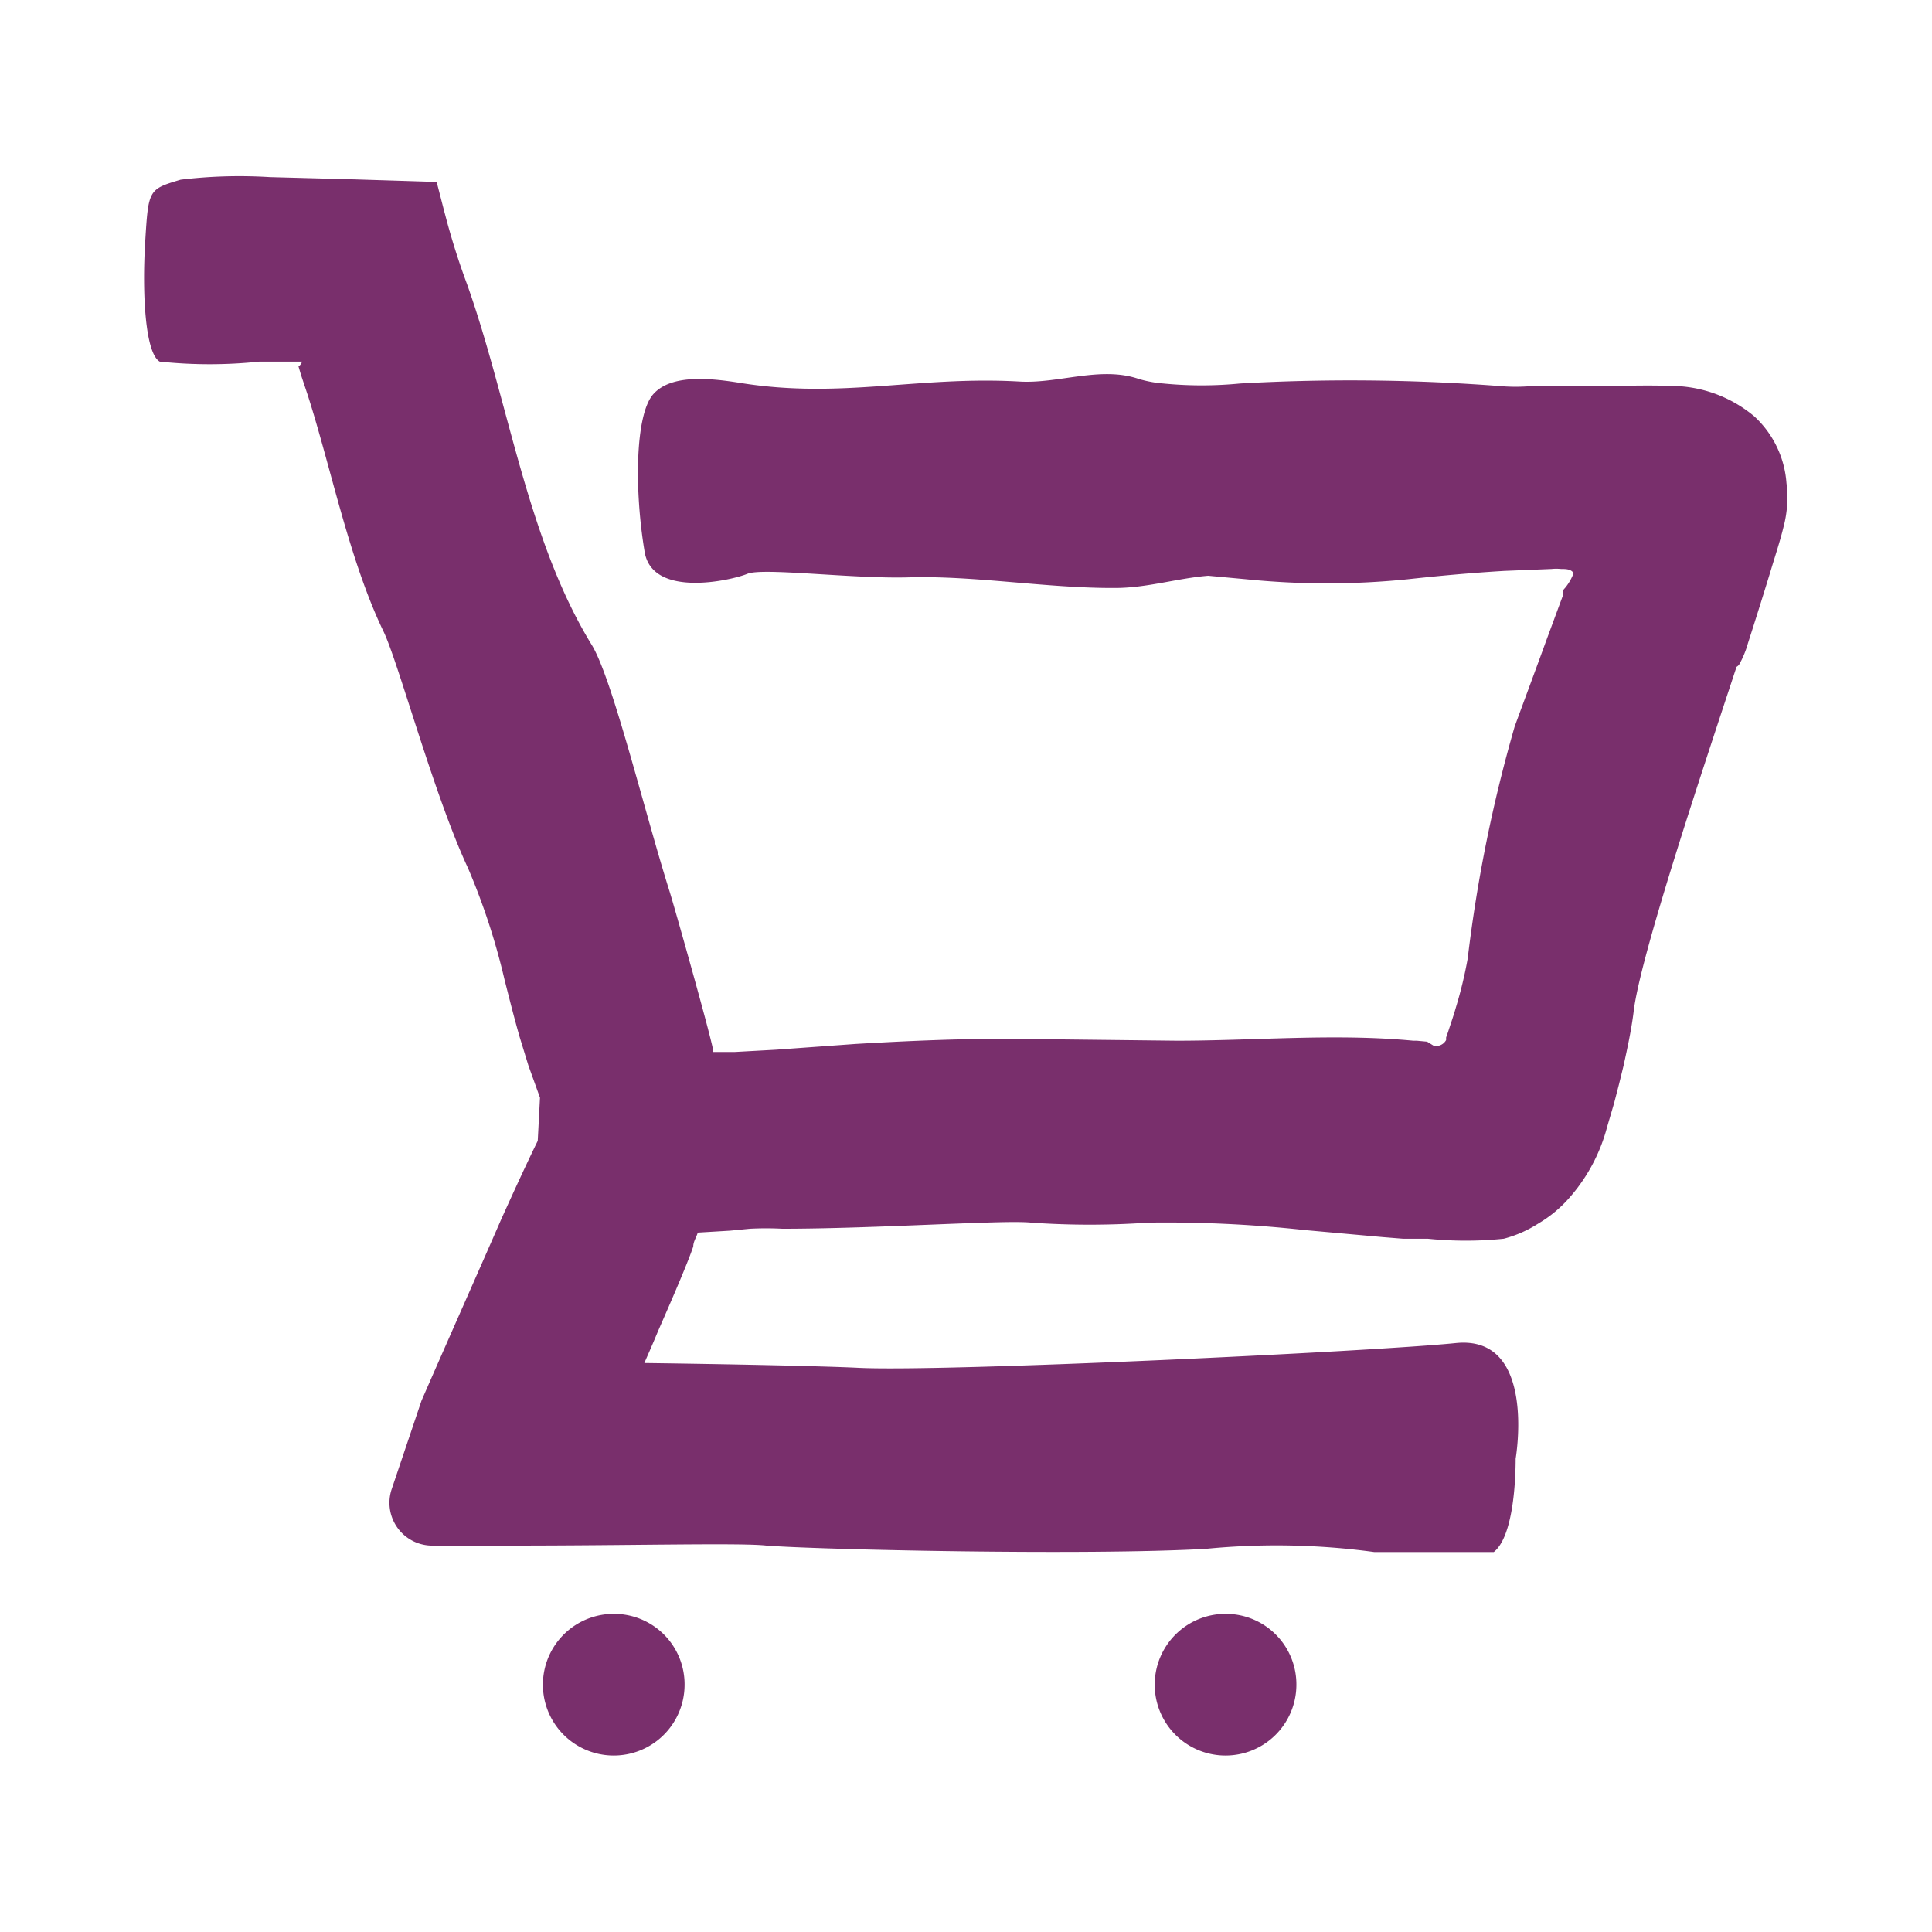 <svg id="Pieces" xmlns="http://www.w3.org/2000/svg" viewBox="0 0 60 60"><defs><style>.cls-1{fill:#792f6c;}</style></defs><path class="cls-1" d="M55.48,15a3.12,3.12,0,0,0-1-2.07A4.05,4.05,0,0,0,52.23,12c-1.07-.06-2.15,0-3.06,0H47.43a5.75,5.75,0,0,1-.72,0,61,61,0,0,0-8.2-.09,12.18,12.18,0,0,1-2.38,0,3.68,3.68,0,0,1-.76-.14c-1.19-.41-2.49.15-3.7.08-3.14-.18-5.52.54-8.63.05-.92-.15-2.18-.3-2.75.34s-.59,3-.27,4.9c.24,1.45,2.71.88,3.19.68s3.27.16,5,.11c2.06-.06,4.3.34,6.41.33,1,0,1.93-.3,2.9-.38l1.19.11a24.77,24.77,0,0,0,5,0c1-.11,2-.2,3-.26l1.47-.06a1.5,1.5,0,0,1,.3,0c.15,0,.31,0,.39.13a1.64,1.64,0,0,1-.25.44l-.07.08,0,.06,0,.08-.51,1.38c-.33.91-.67,1.82-1,2.72a45.27,45.27,0,0,0-1.46,7.21,13.12,13.12,0,0,1-.37,1.53c-.07.25-.16.5-.24.75l-.06.17,0,0,0,.08a.36.36,0,0,1-.38.18l-.21-.13L44,32.32l0,0s0,0-.11,0c-2.44-.23-4.9,0-7.35,0l-5.29-.06c-1.56,0-3.12.07-4.67.16l-2.49.18-1.27.07-.33,0-.18,0h-.16c.07,0-1.22-4.56-1.36-5C20,25.16,19,21,18.36,20c-2-3.28-2.57-7.55-3.85-11.16a22.23,22.23,0,0,1-.69-2.19c-.05-.18-.11-.43-.26-1L11,5.57,8.38,5.5a15.28,15.28,0,0,0-2.77.08c-1,.3-1,.3-1.1,1.92s0,3.47.45,3.73a14.77,14.77,0,0,0,3.1,0l1.06,0c.24,0,.17,0,.19,0h0s.08,0,.07,0a.06.06,0,0,0,0,0,.27.27,0,0,1-.11.15l.08.27.2.6c.72,2.23,1.3,5.17,2.37,7.38.47,1,1.56,5.07,2.61,7.32a20.83,20.83,0,0,1,1.14,3.48c.15.59.3,1.19.47,1.78l.27.88.36,1-.07,1.34c-.28.57-.68,1.43-1.14,2.45-.71,1.63-1.61,3.65-2.47,5.62h0l-.92,2.73A1.33,1.33,0,0,0,13.47,48l2.44,0c3.67,0,7.12-.09,7.89,0,1.69.13,10,.31,13.66.1a22.47,22.47,0,0,1,5.22.1h3.71c.61-.48.68-2.24.68-2.9,0,0,.67-3.85-1.86-3.59s-15.85.9-18.54.77c-1-.05-3.68-.11-6.66-.15.15-.34.29-.66.43-1,.55-1.25.95-2.2,1.09-2.62,0-.15.1-.29.14-.43l1-.06.62-.06a9.63,9.63,0,0,1,1,0c2.93,0,6.91-.28,7.73-.19a26,26,0,0,0,3.64,0,39.47,39.47,0,0,1,4.85.23l2.44.22.62.05.3,0,.47,0a11.56,11.56,0,0,0,2.36,0A3.73,3.73,0,0,0,47.77,38a3.91,3.91,0,0,0,.94-.77A5.41,5.41,0,0,0,49.91,35l.22-.75.15-.58.14-.57c.12-.55.24-1.1.31-1.65.18-1.67,2.11-7.43,3.2-10.74a.27.27,0,0,0,.08-.07,2.94,2.94,0,0,0,.27-.65c.19-.59.43-1.35.7-2.23.13-.44.29-.91.41-1.4A3.56,3.56,0,0,0,55.48,15Z"/><path class="cls-1" d="M19.11,50.12a2.2,2.2,0,1,0,2.15,2.24A2.19,2.19,0,0,0,19.11,50.12Z"/><path class="cls-1" d="M38.11,50.12a2.2,2.2,0,1,0,2.15,2.24A2.19,2.19,0,0,0,38.11,50.12Z"/></svg>
